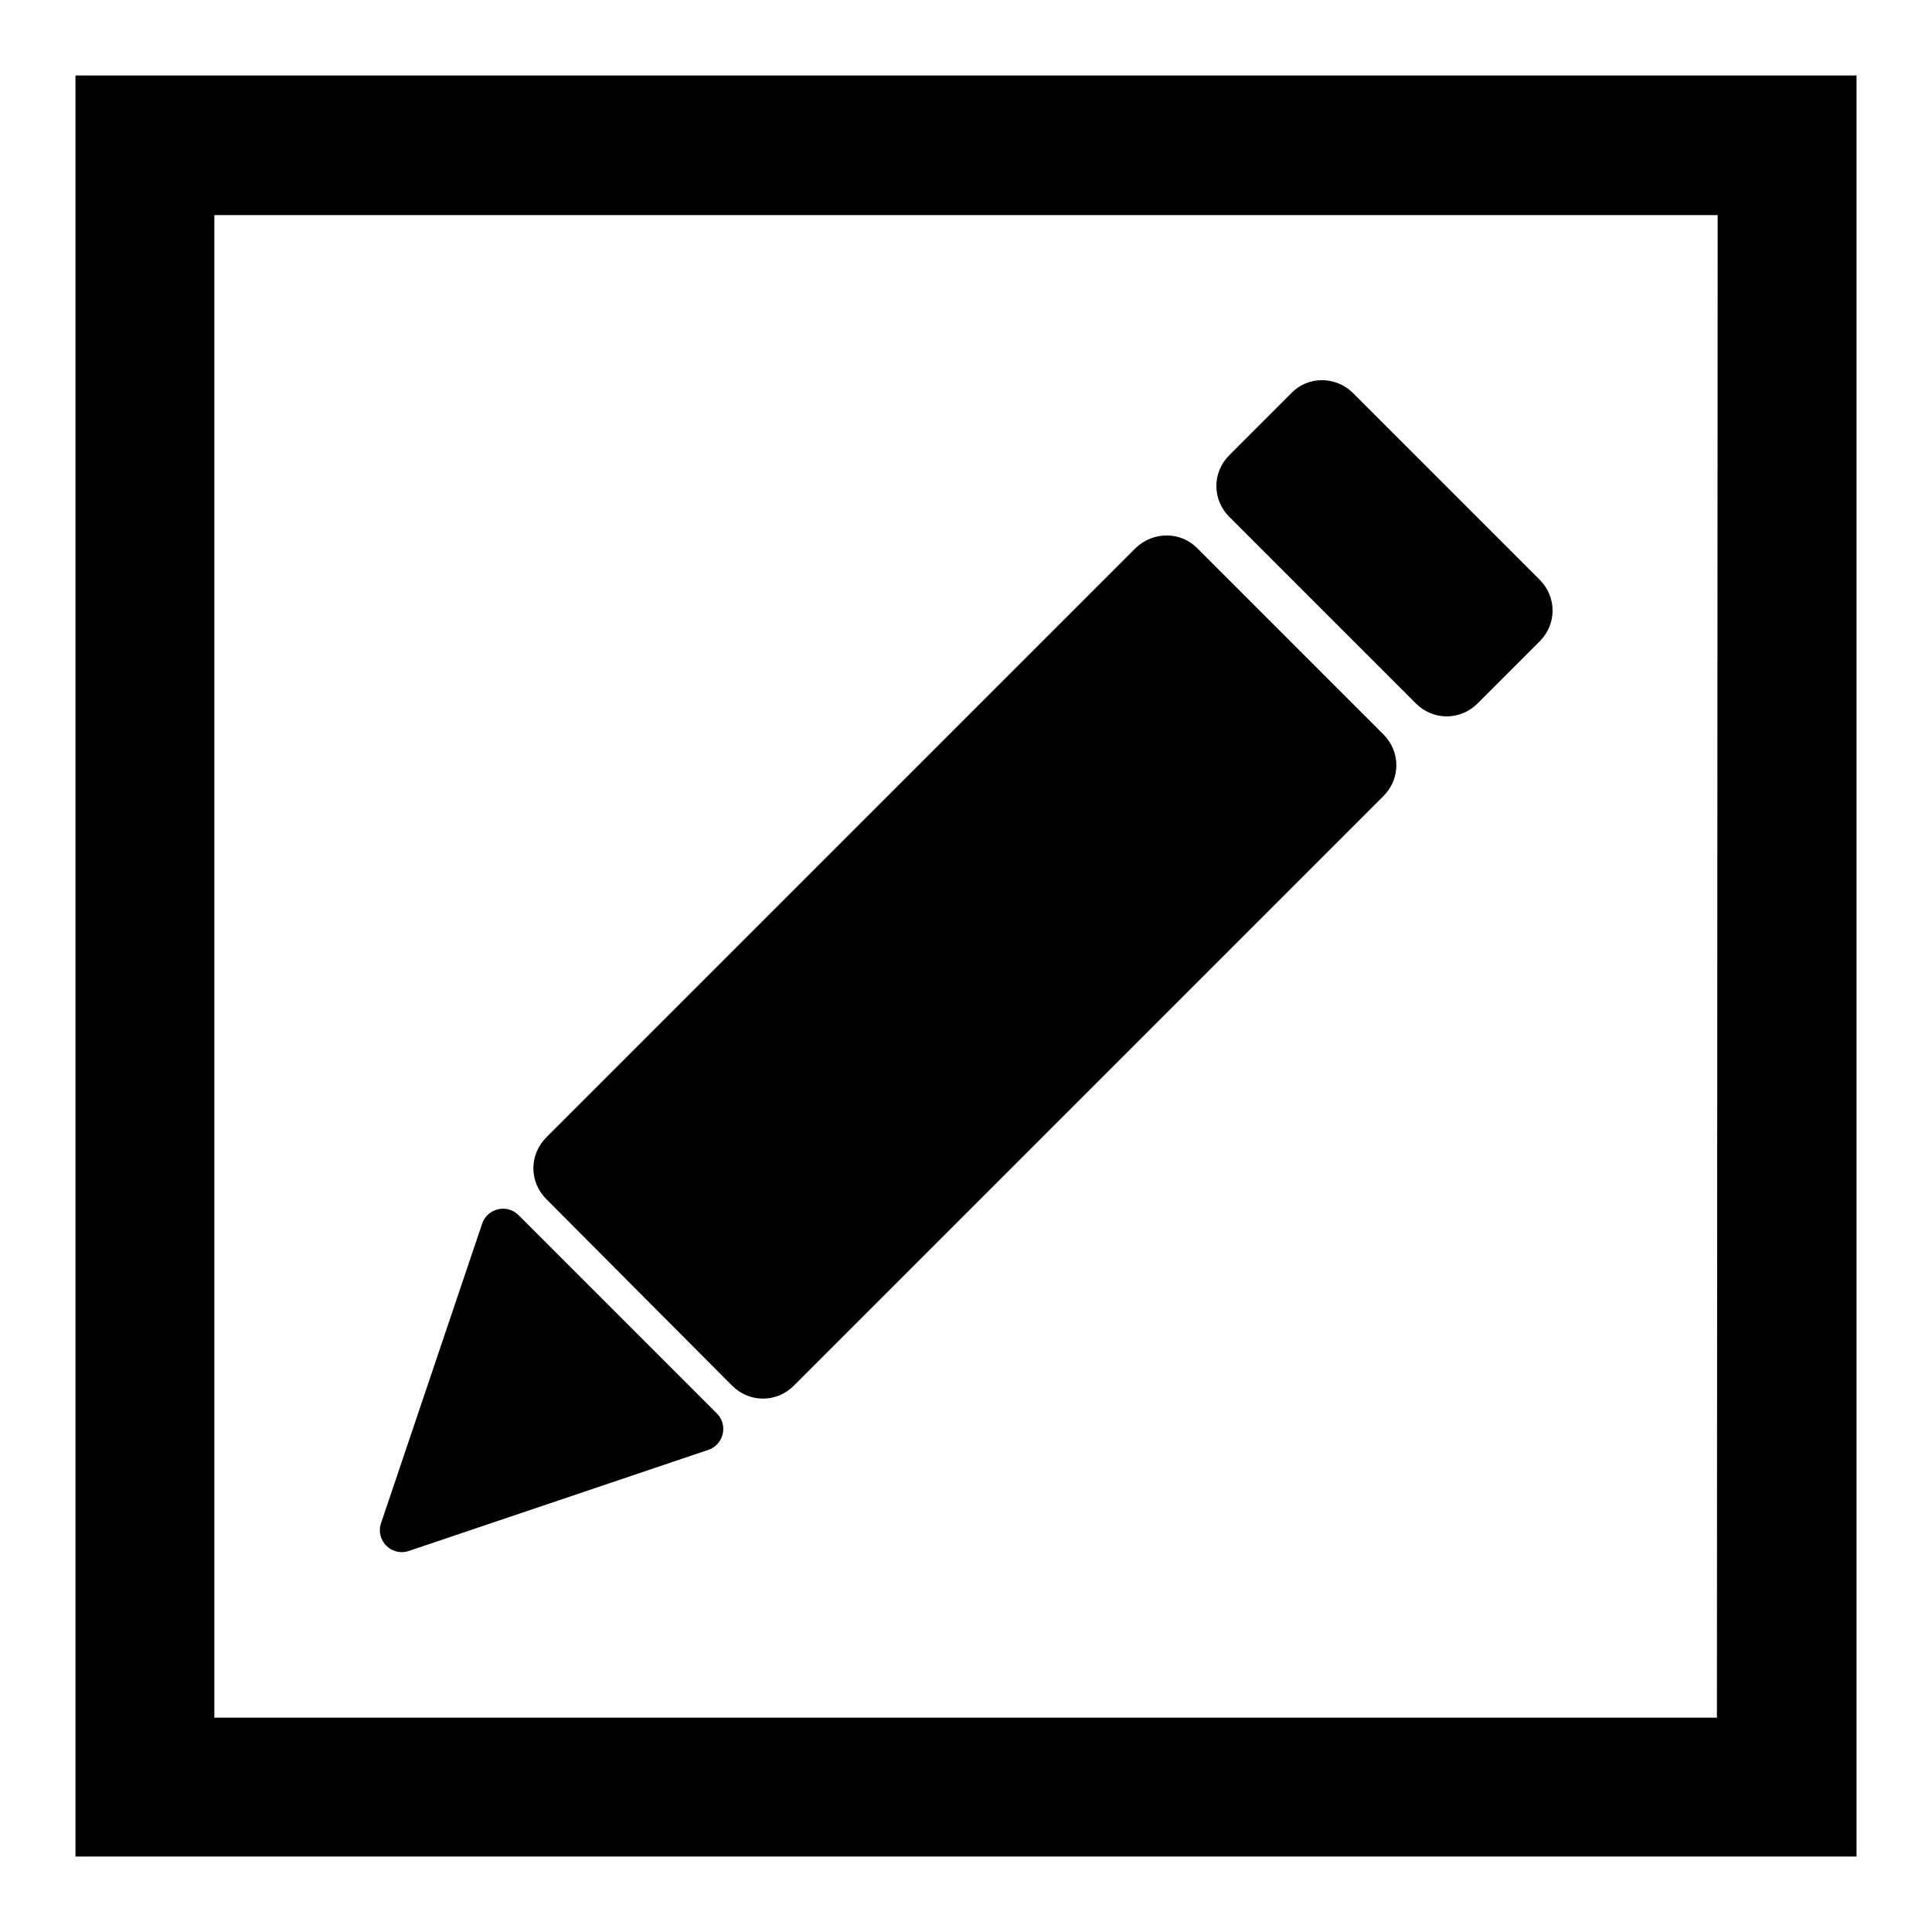 <?xml version="1.0" encoding="utf-8"?>
<!-- Svg Vector Icons : http://www.onlinewebfonts.com/icon -->
<!DOCTYPE svg PUBLIC "-//W3C//DTD SVG 1.1//EN" "http://www.w3.org/Graphics/SVG/1.1/DTD/svg11.dtd">
<svg version="1.1" xmlns="http://www.w3.org/2000/svg" xmlns:xlink="http://www.w3.org/1999/xlink" x="0px" y="0px" viewBox="0 0 256 256" enable-background="new 0 0 256 256" xml:space="preserve">
<g> <path fill="#000000" d="M150.5,72.6l-78.1,78.1c-2.3,2.3-2.3,5.9,0,8.2L97,183.6c2.3,2.3,5.9,2.3,8.2,0l78.1-78.1 c2.3-2.3,2.3-5.9,0-8.2l-24.7-24.7C156.4,70.4,152.8,70.4,150.5,72.6z M179.3,52.1l24.7,24.7c2.3,2.3,2.3,5.9,0,8.2l-8.2,8.2 c-2.3,2.3-5.9,2.3-8.2,0l-24.7-24.7c-2.3-2.3-2.3-5.9,0-8.2l8.2-8.2C173.3,49.8,177,49.8,179.3,52.1z M68.7,161L95,187.3 c1.5,1.5,0.9,4.1-1.1,4.8l-39.7,13.4c-2.3,0.8-4.5-1.4-3.7-3.7l13.4-39.7C64.6,160.1,67.2,159.5,68.7,161L68.7,161z M246,246H10V10 h236V246z M227.6,28.5H28.4v199.1h199.1L227.6,28.5L227.6,28.5z"/></g>
</svg>